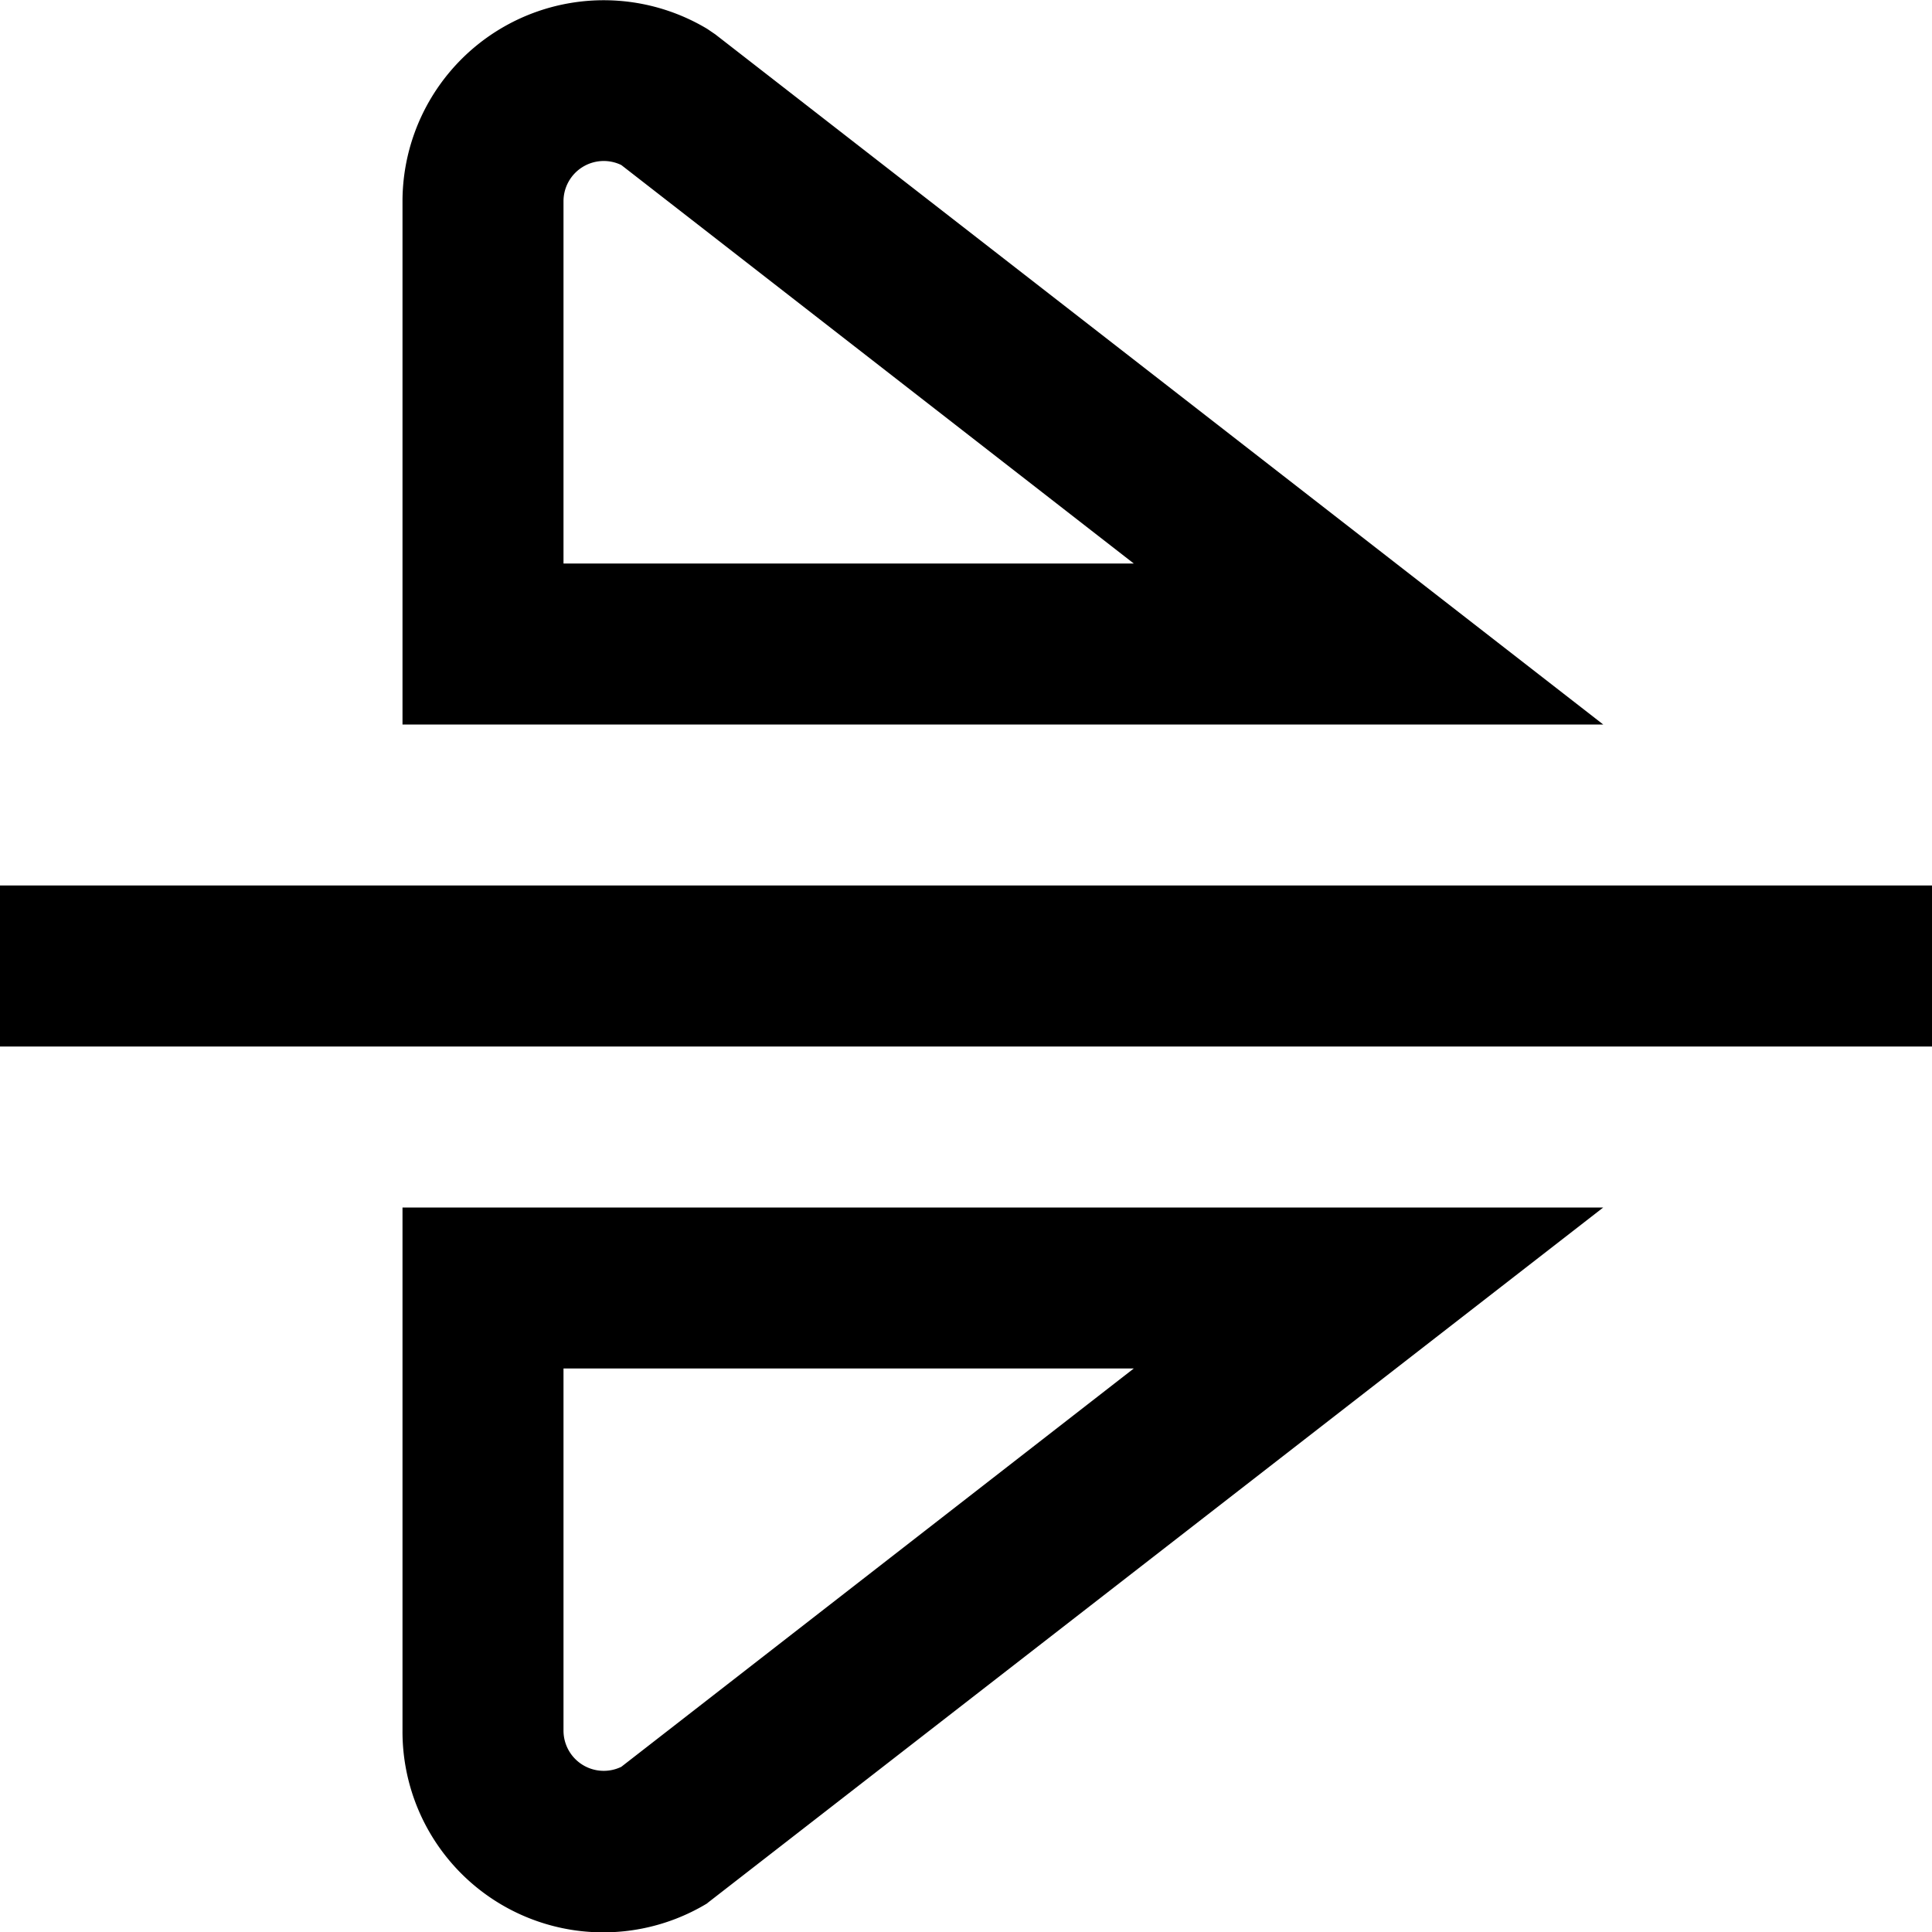<?xml version="1.0" encoding="UTF-8"?>
<svg xmlns="http://www.w3.org/2000/svg" id="Layer_1" data-name="Layer 1" viewBox="0 0 24 24" width="512" height="512"><path d="M24,13H0V11H24ZM8.886.427l-.1-.068A2.5,2.5,0,0,0,5,2.5V9H19.916ZM7,2.5a.5.5,0,0,1,.718-.45L14.084,7H7ZM8.787,23.641,19.916,15H5v6.5a2.494,2.494,0,0,0,3.787,2.143ZM14.084,17,7.718,21.948A.5.5,0,0,1,7,21.5V17Z"/></svg>
